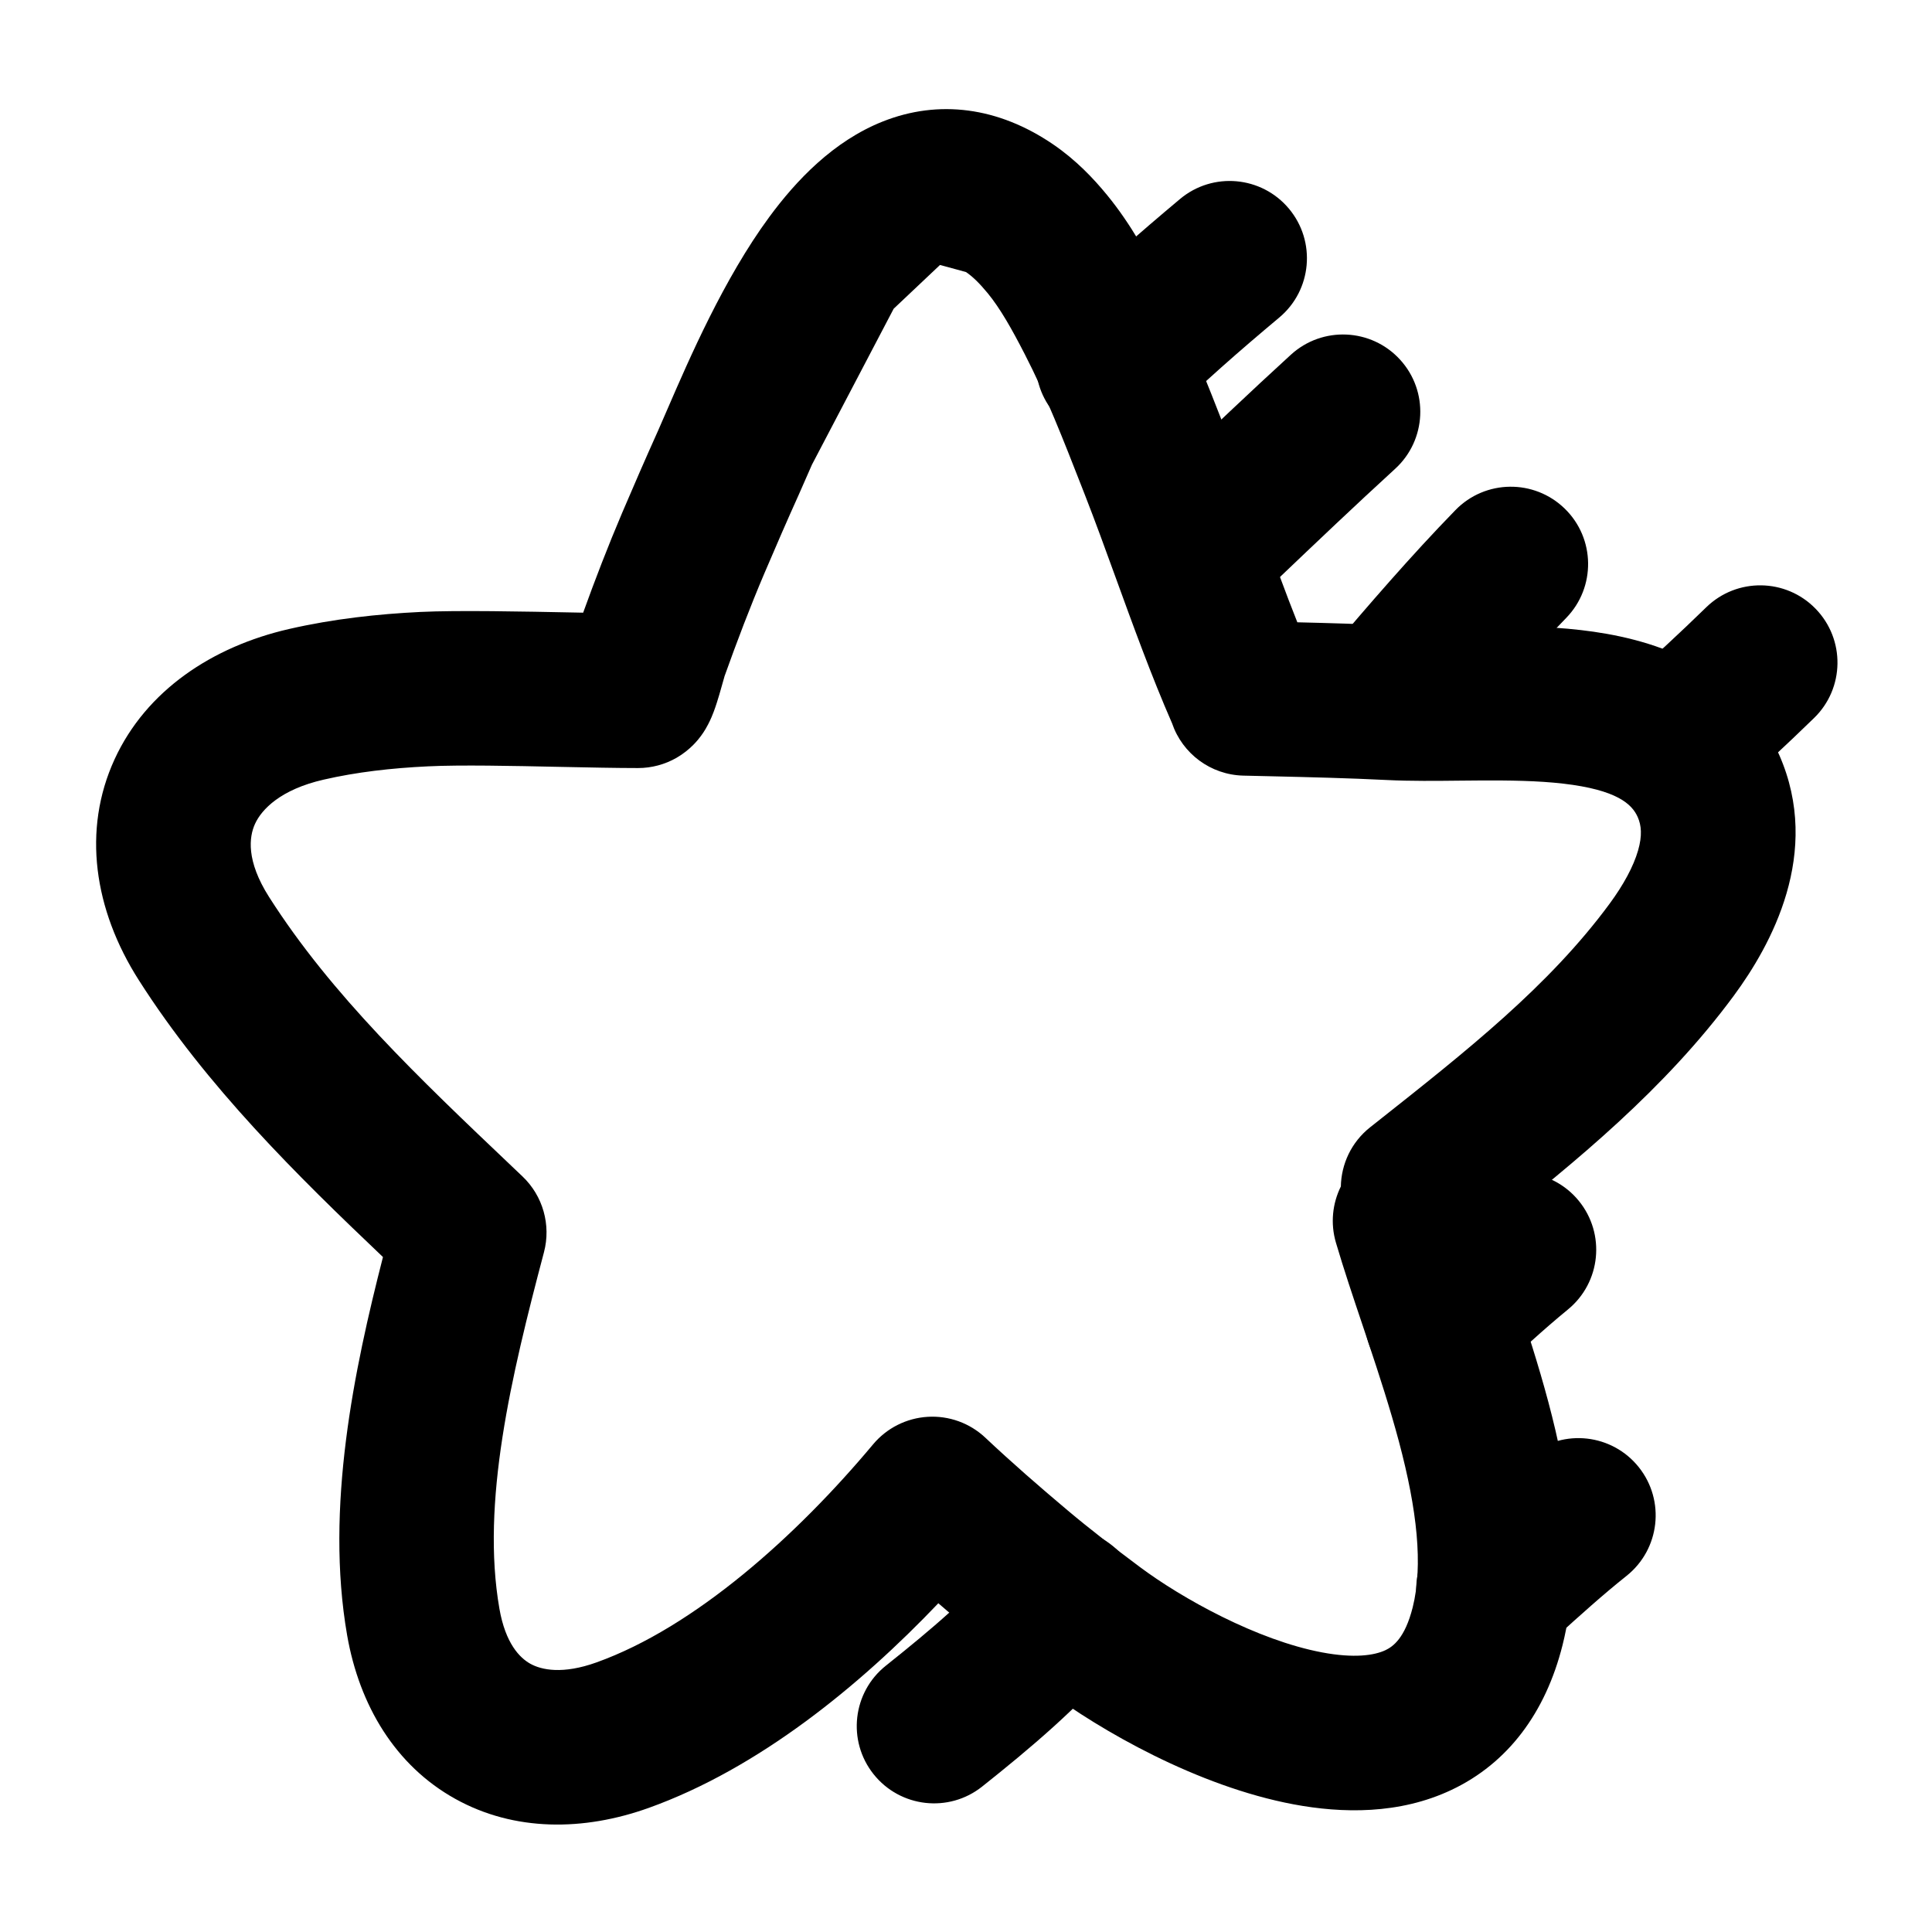 <svg width="50" height="50" viewBox="0 0 50 50" fill="none" xmlns="http://www.w3.org/2000/svg">
<path fill-rule="evenodd" clip-rule="evenodd" d="M27.256 3.737C25.832 2.765 24.289 2.572 22.847 3.144C21.564 3.653 20.601 4.676 19.908 5.617C18.735 7.209 17.831 9.301 17.286 10.559C17.189 10.784 17.104 10.981 17.031 11.145C16.713 11.852 16.404 12.562 16.102 13.27C15.735 14.133 15.403 14.995 15.092 15.856L14.89 15.852C13.532 15.825 11.839 15.791 10.881 15.837C9.778 15.891 8.63 16.015 7.483 16.278C5.498 16.732 3.784 17.867 2.964 19.653C2.126 21.481 2.429 23.54 3.591 25.364C5.349 28.125 7.714 30.443 9.911 32.532C9.17 35.423 8.409 39.021 8.984 42.321C9.302 44.141 10.234 45.693 11.78 46.553C13.311 47.405 15.106 47.391 16.787 46.789C19.64 45.766 22.261 43.616 24.284 41.492C24.539 41.713 24.795 41.931 25.051 42.145C25.726 42.713 26.418 43.243 27.088 43.746C28.471 44.781 30.986 46.228 33.477 46.696C34.73 46.931 36.214 46.963 37.57 46.32C39.024 45.63 39.999 44.326 40.439 42.573C40.969 40.461 40.581 38.203 40.073 36.291C39.812 35.309 39.497 34.344 39.202 33.461L39.144 33.287L39.047 33L39.045 32.995C38.899 32.56 38.762 32.151 38.637 31.761C40.759 30.083 43.091 28.185 44.875 25.763C45.826 24.472 47.163 22.076 46.046 19.537C44.994 17.145 42.642 16.506 40.911 16.306C40.001 16.201 39.068 16.194 38.254 16.199C38.058 16.2 37.871 16.202 37.692 16.204C37.084 16.21 36.567 16.215 36.095 16.192C35.253 16.149 34.406 16.125 33.575 16.105C33.269 15.337 32.993 14.574 32.707 13.78C32.432 13.021 32.148 12.235 31.817 11.389L31.713 11.122C31.243 9.918 30.729 8.601 30.078 7.336C29.733 6.666 29.278 5.813 28.657 5.055C28.299 4.617 27.845 4.139 27.256 3.737ZM34.701 30.706C34.485 31.142 34.426 31.657 34.574 32.161C34.775 32.843 35.021 33.575 35.262 34.292C35.311 34.438 35.36 34.584 35.408 34.728C35.7 35.603 35.98 36.467 36.207 37.319C36.675 39.077 36.833 40.512 36.56 41.6C36.358 42.401 36.048 42.614 35.856 42.706C35.566 42.843 35.044 42.92 34.215 42.764C32.543 42.45 30.592 41.372 29.486 40.544C28.835 40.056 28.214 39.58 27.626 39.085L27.625 39.084C26.891 38.467 26.179 37.846 25.499 37.206C25.098 36.829 24.559 36.634 24.01 36.667C23.46 36.7 22.948 36.958 22.595 37.38C20.616 39.747 17.983 42.111 15.437 43.023C14.562 43.337 14.015 43.219 13.725 43.058C13.451 42.905 13.082 42.534 12.925 41.634C12.446 38.89 13.229 35.615 14.078 32.407C14.264 31.701 14.051 30.949 13.522 30.446L13.254 30.191C10.834 27.892 8.579 25.749 6.964 23.215C6.365 22.274 6.446 21.657 6.6 21.321C6.772 20.945 7.264 20.431 8.376 20.177C9.229 19.981 10.13 19.878 11.075 19.833C11.914 19.792 13.254 19.82 14.509 19.847C15.246 19.862 15.953 19.877 16.513 19.877C16.863 19.877 17.208 19.785 17.512 19.61C17.876 19.399 18.08 19.129 18.145 19.04C18.234 18.919 18.294 18.81 18.327 18.745C18.395 18.615 18.443 18.493 18.471 18.419C18.53 18.262 18.581 18.094 18.618 17.969C18.653 17.85 18.687 17.729 18.712 17.639L18.72 17.611C18.733 17.565 18.741 17.536 18.746 17.519L18.75 17.503C19.076 16.591 19.413 15.706 19.782 14.838C20.076 14.148 20.374 13.463 20.68 12.784C20.786 12.547 20.897 12.293 21.013 12.026L23.128 7.99L24.322 6.862L24.331 6.858L25.001 7.041C25.165 7.153 25.344 7.323 25.561 7.587L25.562 7.588C25.89 7.99 26.181 8.506 26.52 9.165L26.521 9.167C27.074 10.24 27.517 11.375 28.005 12.623L28.092 12.846C28.341 13.483 28.598 14.188 28.864 14.921C29.319 16.174 29.803 17.508 30.333 18.719C30.601 19.506 31.333 20.052 32.176 20.073C32.408 20.079 32.639 20.084 32.868 20.089C33.897 20.113 34.897 20.137 35.897 20.187C36.5 20.217 37.178 20.21 37.806 20.203H37.809C37.97 20.202 38.127 20.2 38.279 20.199C39.075 20.194 39.8 20.205 40.453 20.28C41.847 20.441 42.236 20.81 42.385 21.148C42.478 21.36 42.505 21.622 42.393 22.011C42.273 22.426 42.016 22.9 41.655 23.39C40.09 25.514 37.965 27.193 35.627 29.041L35.46 29.173C34.971 29.56 34.712 30.128 34.701 30.706Z" fill="black"/>
<path fill-rule="evenodd" clip-rule="evenodd" d="M33.357 5.4C34.066 6.247 33.954 7.509 33.107 8.218C32.097 9.063 31.108 9.926 30.211 10.813C29.425 11.589 28.159 11.581 27.383 10.795C26.606 10.009 26.614 8.743 27.4 7.966C28.411 6.969 29.494 6.025 30.539 5.15C31.386 4.441 32.648 4.553 33.357 5.4Z" fill="black"/>
<path fill-rule="evenodd" clip-rule="evenodd" d="M36.234 9.308C36.979 10.123 36.921 11.388 36.106 12.133C35.079 13.072 34.078 14.025 33.058 14.997C32.774 15.267 32.489 15.539 32.2 15.812C31.399 16.573 30.134 16.54 29.373 15.739C28.612 14.938 28.645 13.673 29.446 12.912C29.724 12.648 30.002 12.383 30.282 12.117C31.307 11.14 32.347 10.149 33.408 9.18C34.224 8.435 35.489 8.492 36.234 9.308Z" fill="black"/>
<path fill-rule="evenodd" clip-rule="evenodd" d="M40.496 13.164C41.287 13.934 41.303 15.201 40.533 15.992C39.475 17.078 38.474 18.241 37.441 19.453C36.725 20.294 35.462 20.395 34.622 19.678C33.781 18.962 33.68 17.7 34.397 16.859C35.425 15.652 36.505 14.394 37.667 13.201C38.438 12.409 39.704 12.393 40.496 13.164Z" fill="black"/>
<path fill-rule="evenodd" clip-rule="evenodd" d="M46.987 15.754C47.758 16.546 47.74 17.812 46.948 18.582C46.219 19.291 45.47 19.988 44.7 20.665C43.87 21.394 42.606 21.312 41.877 20.482C41.148 19.652 41.23 18.388 42.06 17.659C42.773 17.033 43.473 16.383 44.159 15.715C44.951 14.945 46.217 14.962 46.987 15.754Z" fill="black"/>
<path fill-rule="evenodd" clip-rule="evenodd" d="M40.857 31.075C41.557 31.93 41.432 33.19 40.577 33.89C39.944 34.409 39.335 34.972 38.681 35.583C37.875 36.338 36.609 36.295 35.855 35.489C35.1 34.682 35.143 33.416 35.949 32.662C36.599 32.054 37.295 31.407 38.042 30.796C38.897 30.096 40.157 30.221 40.857 31.075Z" fill="black"/>
<path fill-rule="evenodd" clip-rule="evenodd" d="M42.413 37.972C43.101 38.836 42.959 40.094 42.095 40.783C41.48 41.273 40.892 41.804 40.254 42.382C40.167 42.46 40.08 42.539 39.991 42.619C39.171 43.358 37.906 43.293 37.166 42.473C36.426 41.653 36.492 40.388 37.312 39.648C37.396 39.573 37.481 39.495 37.568 39.417C38.197 38.849 38.882 38.229 39.602 37.655C40.466 36.966 41.724 37.108 42.413 37.972Z" fill="black"/>
<path fill-rule="evenodd" clip-rule="evenodd" d="M28.827 40.034C29.67 40.748 29.774 42.01 29.059 42.852C27.924 44.192 26.642 45.262 25.418 46.236C24.554 46.924 23.296 46.78 22.608 45.916C21.92 45.052 22.063 43.794 22.928 43.106C24.118 42.158 25.14 41.29 26.008 40.266C26.723 39.423 27.985 39.319 28.827 40.034Z" fill="black"/>
</svg>
